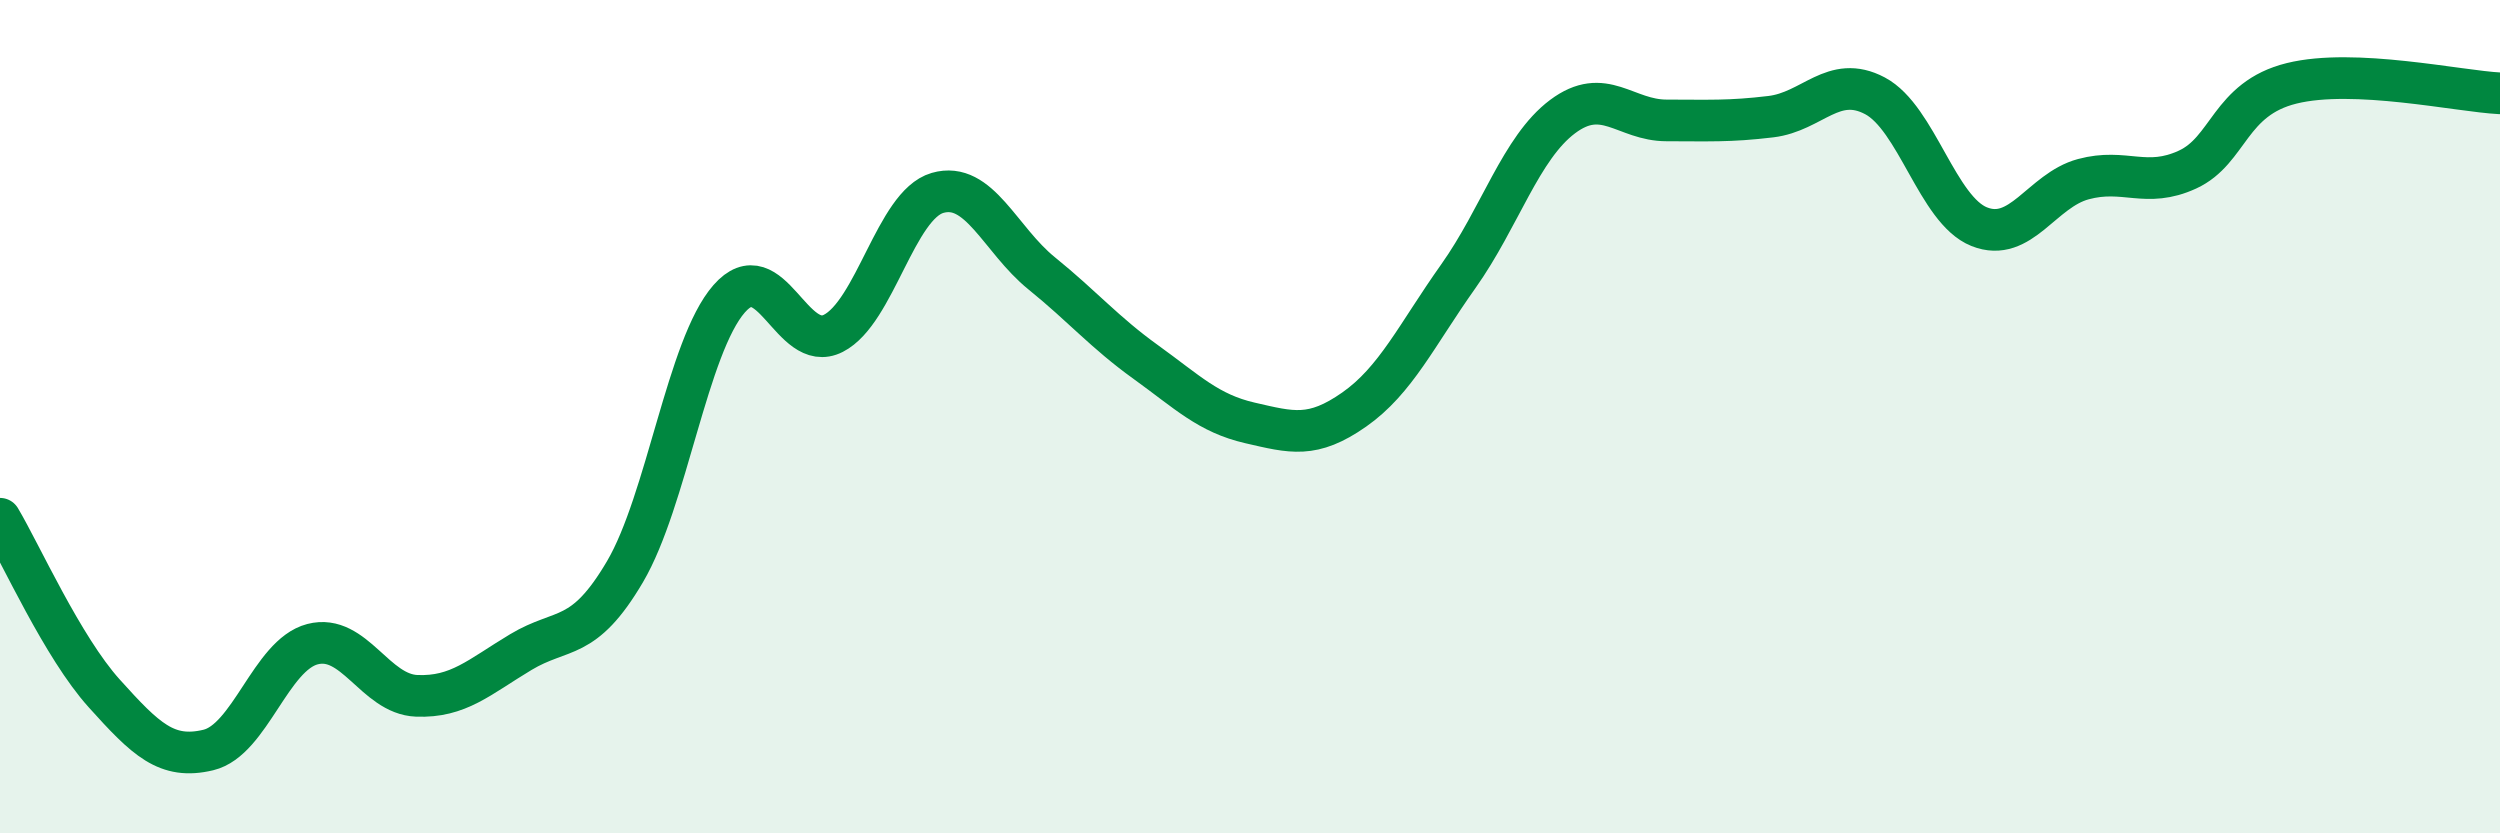 
    <svg width="60" height="20" viewBox="0 0 60 20" xmlns="http://www.w3.org/2000/svg">
      <path
        d="M 0,12.45 C 0.5,13.29 1.5,15.53 2.5,16.64 C 3.5,17.75 4,18.24 5,18 C 6,17.76 6.5,15.72 7.5,15.46 C 8.5,15.2 9,16.66 10,16.7 C 11,16.74 11.5,16.25 12.5,15.65 C 13.5,15.05 14,15.42 15,13.72 C 16,12.02 16.5,8.31 17.5,7.17 C 18.5,6.03 19,8.51 20,8 C 21,7.49 21.5,4.92 22.5,4.63 C 23.5,4.34 24,5.75 25,6.56 C 26,7.37 26.5,7.97 27.5,8.69 C 28.5,9.41 29,9.92 30,10.15 C 31,10.38 31.5,10.53 32.5,9.83 C 33.5,9.13 34,8.04 35,6.63 C 36,5.22 36.5,3.55 37.5,2.8 C 38.5,2.05 39,2.89 40,2.89 C 41,2.89 41.5,2.92 42.5,2.8 C 43.5,2.68 44,1.77 45,2.3 C 46,2.83 46.5,5.04 47.5,5.44 C 48.5,5.84 49,4.57 50,4.3 C 51,4.03 51.5,4.53 52.5,4.07 C 53.5,3.61 53.5,2.37 55,2 C 56.5,1.63 59,2.19 60,2.24L60 20L0 20Z"
        fill="#008740"
        opacity="0.1"
        stroke-linecap="round"
        stroke-linejoin="round"
      />
      <path
        d="M 0,12.45 C 0.5,13.29 1.5,15.53 2.5,16.64 C 3.5,17.75 4,18.24 5,18 C 6,17.76 6.5,15.72 7.5,15.46 C 8.5,15.2 9,16.66 10,16.7 C 11,16.74 11.5,16.25 12.5,15.65 C 13.5,15.05 14,15.42 15,13.72 C 16,12.02 16.5,8.31 17.5,7.17 C 18.5,6.03 19,8.51 20,8 C 21,7.49 21.5,4.92 22.5,4.63 C 23.5,4.34 24,5.75 25,6.56 C 26,7.37 26.5,7.97 27.5,8.69 C 28.5,9.41 29,9.92 30,10.15 C 31,10.38 31.5,10.53 32.5,9.83 C 33.5,9.13 34,8.04 35,6.63 C 36,5.22 36.5,3.55 37.5,2.8 C 38.5,2.05 39,2.89 40,2.89 C 41,2.89 41.5,2.92 42.5,2.8 C 43.5,2.68 44,1.77 45,2.3 C 46,2.83 46.5,5.04 47.5,5.44 C 48.5,5.84 49,4.57 50,4.3 C 51,4.03 51.5,4.53 52.5,4.07 C 53.5,3.61 53.5,2.37 55,2 C 56.5,1.63 59,2.19 60,2.24"
        stroke="#008740"
        stroke-width="1"
        fill="none"
        stroke-linecap="round"
        stroke-linejoin="round"
      />
    </svg>
  